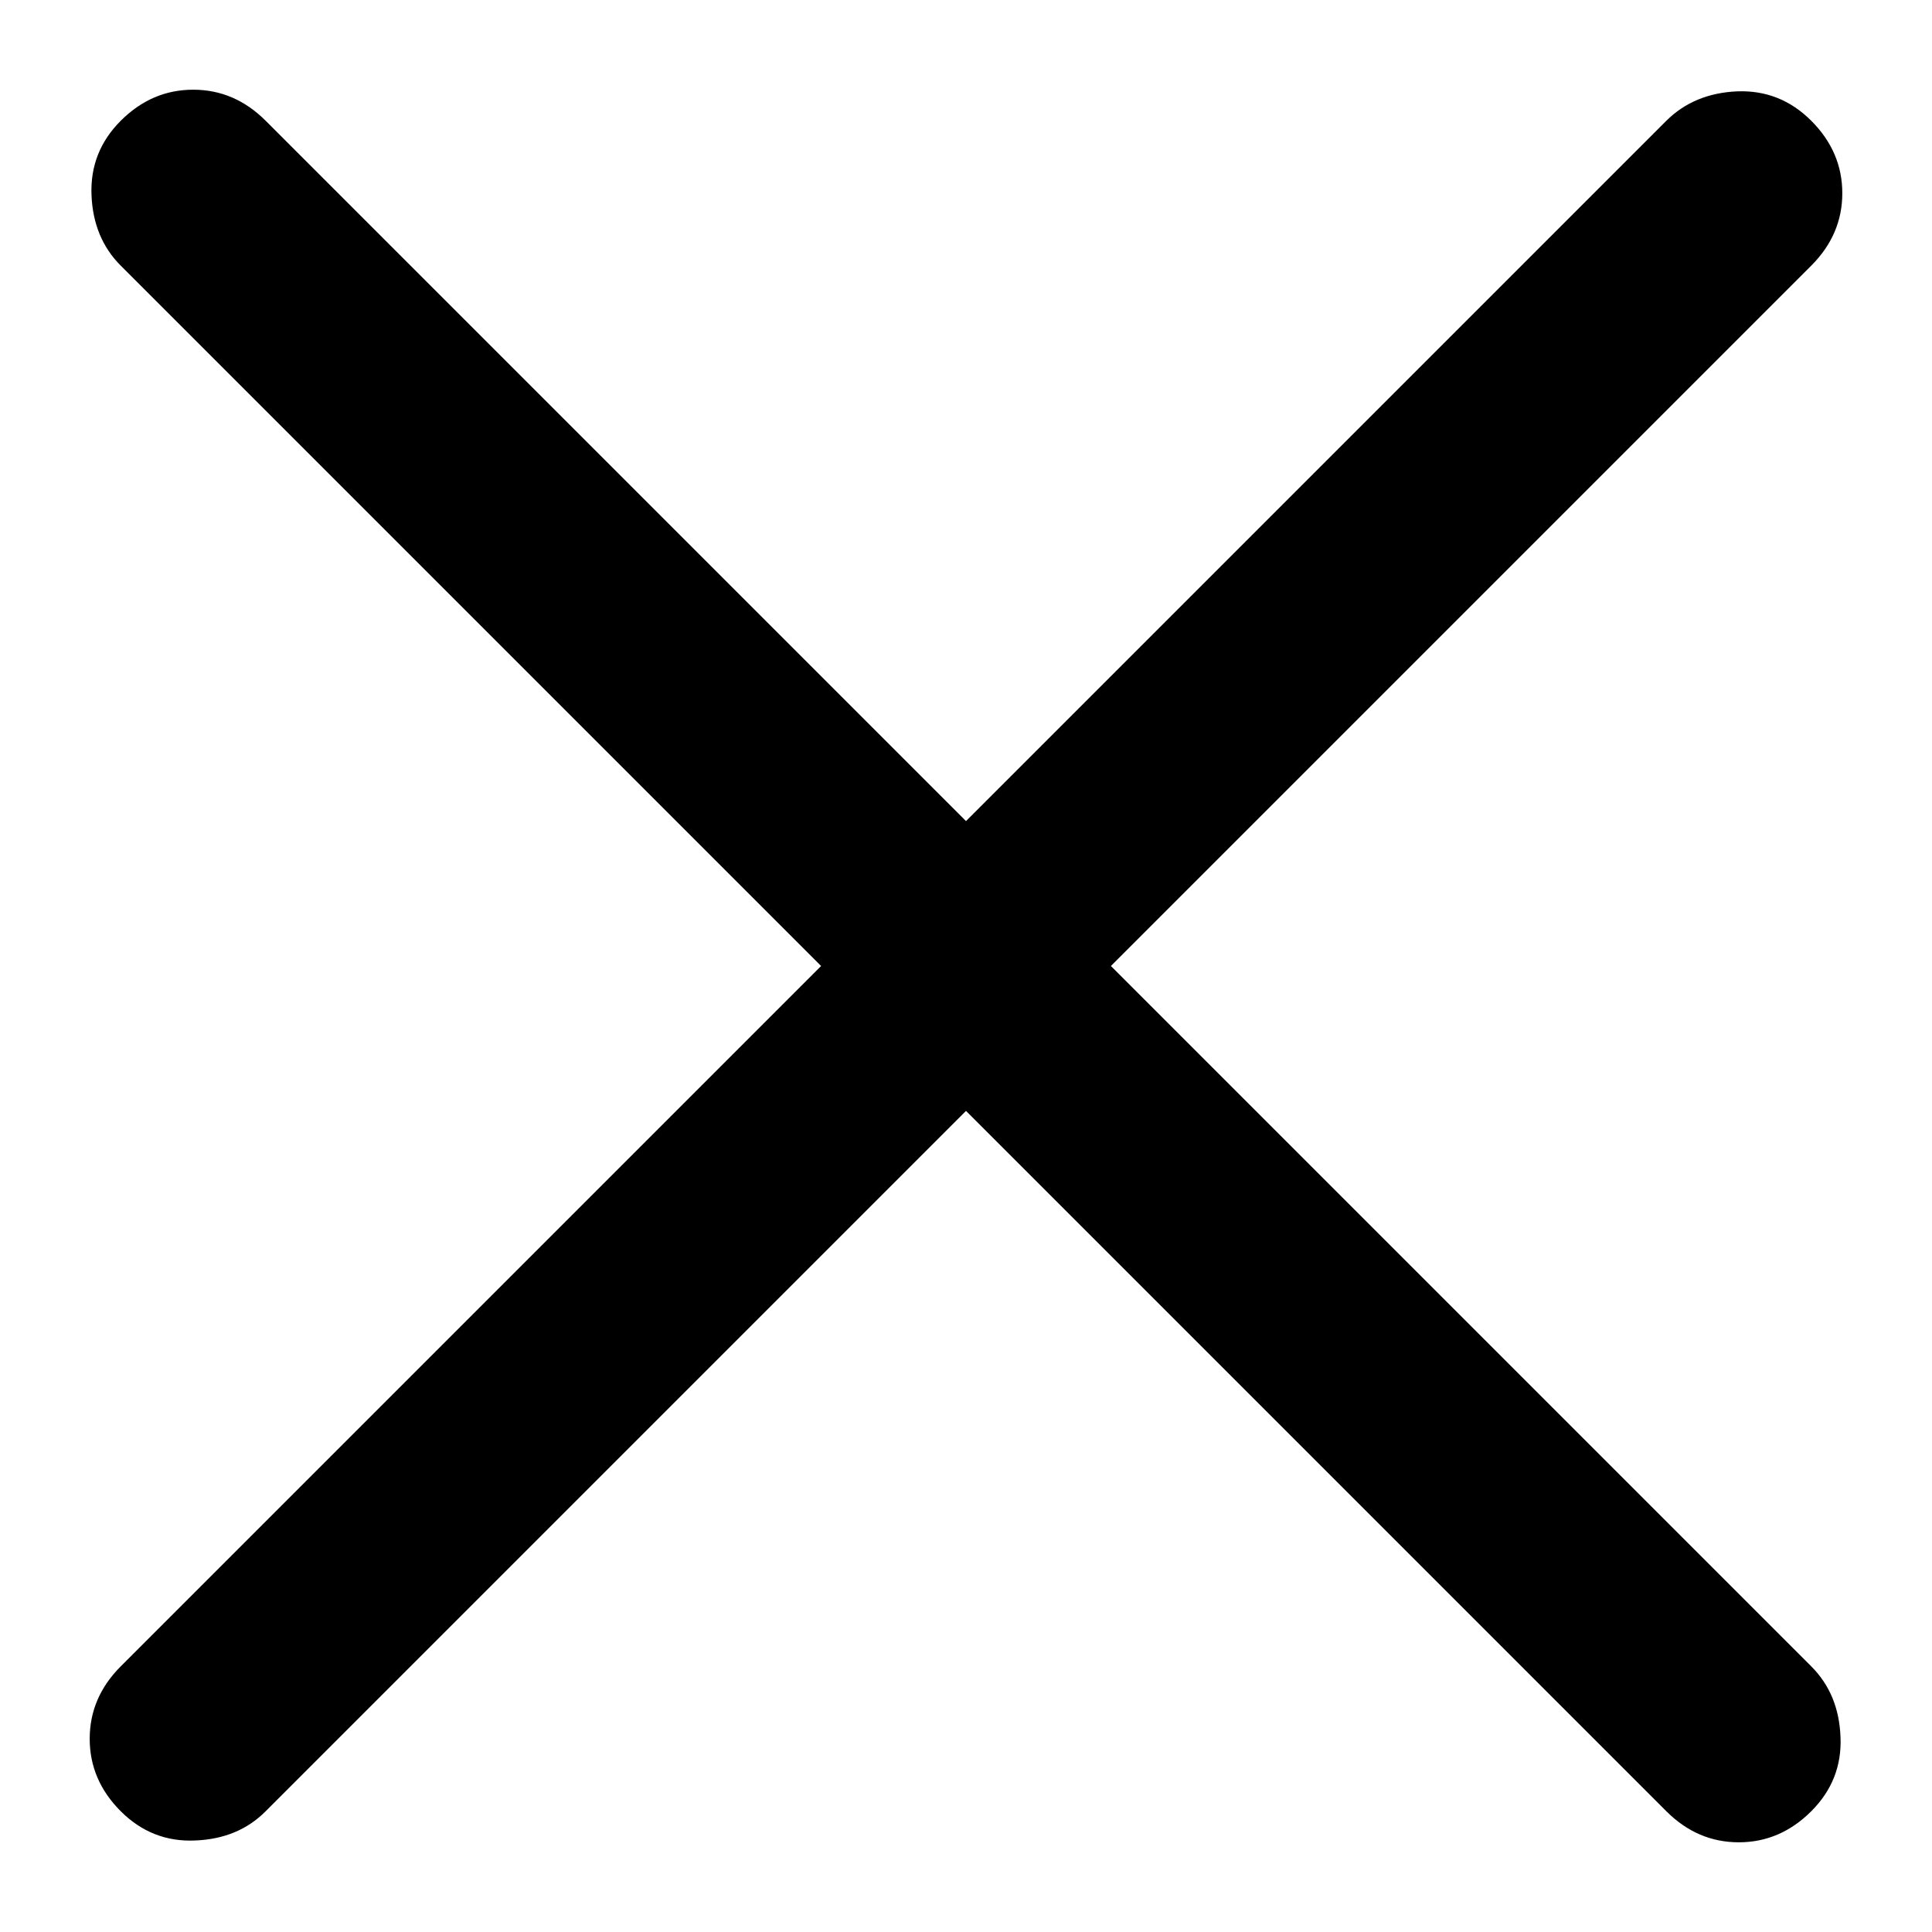 <svg width="14" height="14" viewBox="0 0 14 14" fill="none" xmlns="http://www.w3.org/2000/svg">
<path d="M7 8.05L1.925 13.125C1.792 13.259 1.621 13.329 1.413 13.337C1.205 13.346 1.025 13.275 0.875 13.125C0.725 12.975 0.65 12.8 0.65 12.6C0.65 12.4 0.725 12.225 0.875 12.075L5.95 7L0.875 1.925C0.742 1.792 0.671 1.621 0.663 1.412C0.655 1.204 0.725 1.025 0.875 0.875C1.025 0.725 1.2 0.65 1.4 0.65C1.6 0.65 1.775 0.725 1.925 0.875L7 5.95L12.075 0.875C12.209 0.742 12.38 0.671 12.588 0.662C12.796 0.654 12.975 0.725 13.125 0.875C13.275 1.025 13.35 1.2 13.35 1.4C13.35 1.6 13.275 1.775 13.125 1.925L8.05 7L13.125 12.075C13.259 12.209 13.329 12.379 13.337 12.587C13.346 12.796 13.275 12.975 13.125 13.125C12.975 13.275 12.8 13.35 12.6 13.35C12.4 13.35 12.225 13.275 12.075 13.125L7 8.05Z" fill="black"/>
</svg>
